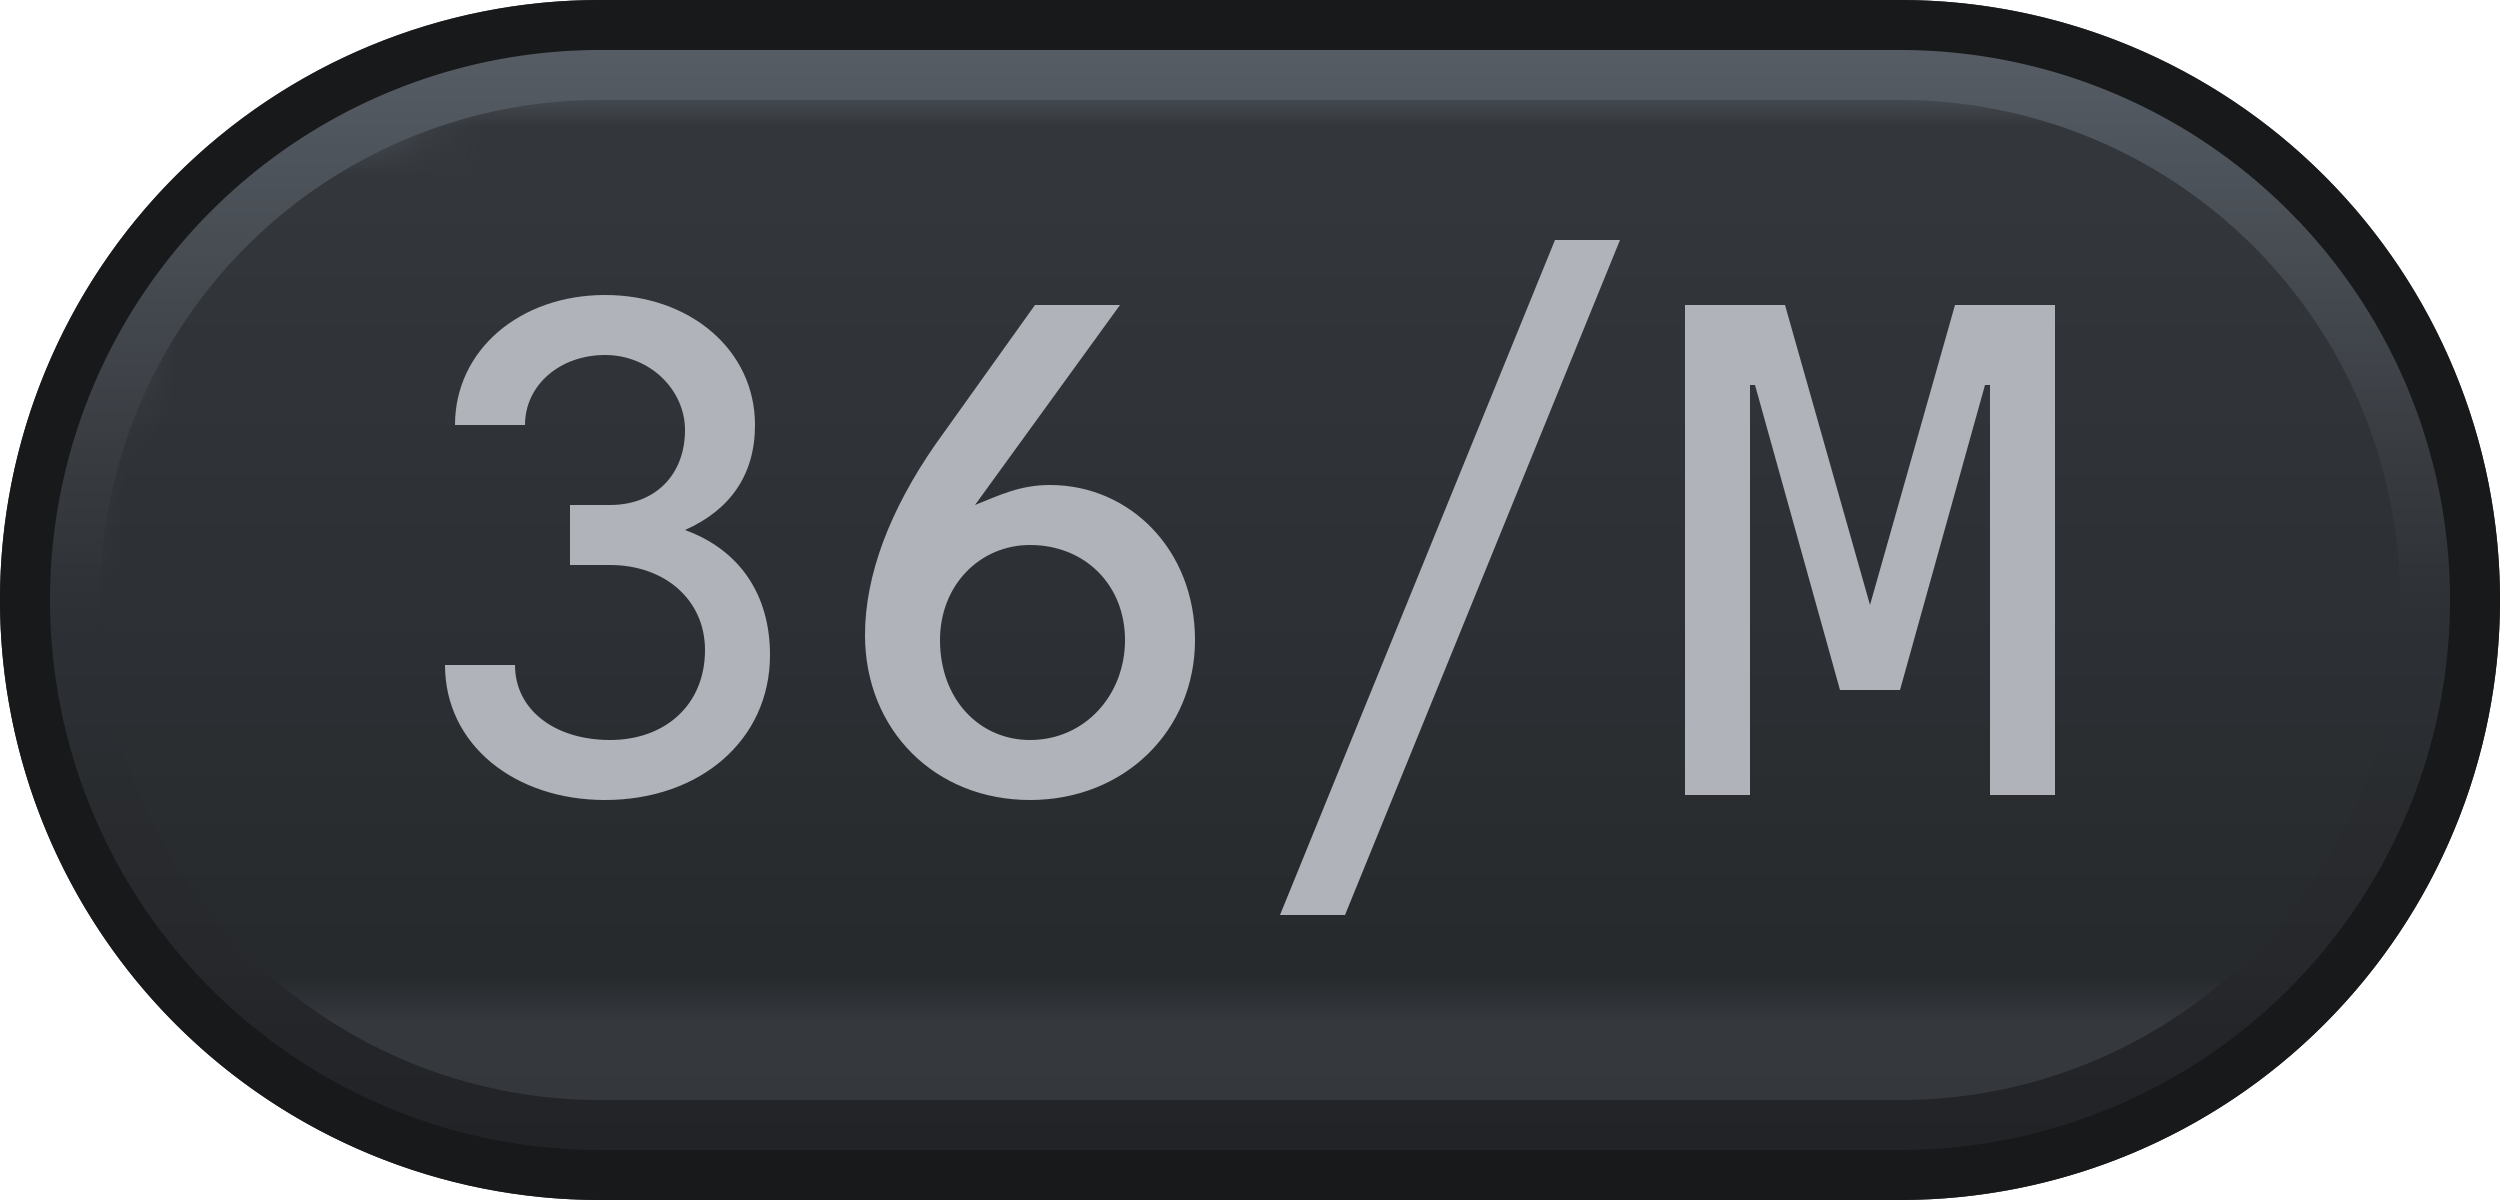 <svg width="50" height="24" viewBox="0 0 50 24" xmlns="http://www.w3.org/2000/svg"><defs><pattern id="satori_pattern_id_0" x="0" y="0" width="1" height="1" patternUnits="objectBoundingBox"><linearGradient id="satori_biid_0" x1="0" y1="0" x2="0" y2="1"><stop offset="0%" stop-color="#5a6169"/><stop offset="50%" stop-color="#2e3135"/><stop offset="100%" stop-color="#212225"/></linearGradient><rect x="0" y="0" width="50" height="24" fill="url(#satori_biid_0)"/></pattern><clipPath id="satori_bc-id"><path x="0" y="0" width="50" height="24" d="M12,0 h26 a12,12 0 0 1 12,12 v0 a12,12 0 0 1 -12,12 h-26 a12,12 0 0 1 -12,-12 v0 a12,12 0 0 1 12,-12"/></clipPath></defs><clipPath id="satori_cp-id"><path x="0" y="0" width="50" height="24" d="M12,0 h26 a12,12 0 0 1 12,12 v0 a12,12 0 0 1 -12,12 h-26 a12,12 0 0 1 -12,-12 v0 a12,12 0 0 1 12,-12"/></clipPath><mask id="satori_om-id"><rect x="1" y="1" width="48" height="22" fill="#fff"/><path width="50" height="24" fill="none" stroke="#000" stroke-width="2" d="M3.515,3.515 A12,12 0 0 1 12,0 h26 a12,12 0 0 1 12,12 v0 a12,12 0 0 1 -12,12 h-26 a12,12 0 0 1 -12,-12 v0 A12,12 0 0 1 3.515,3.515"/></mask><path x="0" y="0" width="50" height="24" fill="url(#satori_pattern_id_0)" d="M12,0 h26 a12,12 0 0 1 12,12 v0 a12,12 0 0 1 -12,12 h-26 a12,12 0 0 1 -12,-12 v0 a12,12 0 0 1 12,-12"/><path width="50" height="24" clip-path="url(#satori_bc-id)" fill="none" stroke="#18191b" stroke-width="2" d="M3.515,3.515 A12,12 0 0 1 12,0 h26 a12,12 0 0 1 12,12 v0 a12,12 0 0 1 -12,12 h-26 a12,12 0 0 1 -12,-12 v0 A12,12 0 0 1 3.515,3.515"/><defs><pattern id="satori_pattern_id-0_0" x="0" y="0" width="1" height="1" patternUnits="objectBoundingBox"><linearGradient id="satori_biid-0_0" x1="0" y1="0" x2="0" y2="1"><stop offset="0%" stop-color="#363a3f"/><stop offset="100%" stop-color="#272a2d"/></linearGradient><rect x="0" y="0" width="46" height="20" fill="url(#satori_biid-0_0)"/></pattern></defs><mask id="satori_om-id-0"><rect x="2" y="2" width="46" height="20" fill="#fff" mask="url(#satori_om-id)"/></mask><path x="2" y="2" width="46" height="20" fill="url(#satori_pattern_id-0_0)" d="M12,2 h26 a10,10 0 0 1 10,10 v0 a10,10 0 0 1 -10,10 h-26 a10,10 0 0 1 -10,-10 v0 a10,10 0 0 1 10,-10" clip-path="url(#satori_cp-id)" mask="url(#satori_om-id)"/><mask id="satori_om-id-0-0"><rect x="8" y="3" width="34" height="18" fill="#fff" mask="url(#satori_om-id)"/></mask><path fill="#b0b4ba" d="M10.5 8.5C10.5 7.7 11.2 7.1 12.1 7.1C13.0 7.1 13.7 7.8 13.7 8.6C13.7 9.5 13.1 10.1 12.2 10.1L11.4 10.1L11.4 11.3L12.2 11.3C13.3 11.3 14.1 12.0 14.1 13.0C14.1 14.1 13.3 14.8 12.2 14.8C11.1 14.8 10.3 14.2 10.3 13.3L8.9 13.3C8.9 14.9 10.3 16.0 12.1 16.0C14.0 16.0 15.4 14.8 15.4 13.1C15.4 11.9 14.8 11.0 13.7 10.6L13.7 10.6C14.6 10.2 15.1 9.5 15.1 8.5C15.1 7.0 13.8 5.9 12.1 5.9C10.4 5.9 9.1 7.0 9.1 8.5ZM19.5 10.1L22.4 6.1L20.7 6.1L18.7 8.9C17.8 10.2 17.3 11.5 17.3 12.7C17.3 14.6 18.7 16.0 20.6 16.0C22.5 16.0 23.9 14.6 23.9 12.8C23.9 11.0 22.6 9.7 21.0 9.7C20.4 9.7 20.0 9.9 19.5 10.1ZM20.6 14.8C19.6 14.8 18.8 14.0 18.8 12.8C18.8 11.7 19.6 10.9 20.6 10.9C21.7 10.9 22.5 11.7 22.5 12.8C22.5 13.9 21.7 14.8 20.6 14.8ZM25.6 18.3L26.9 18.3L32.4 4.8L31.1 4.8ZM35.0 7.7L35.1 7.7L36.8 13.8L38.0 13.8L39.7 7.7L39.8 7.7L39.8 15.9L41.1 15.9L41.1 6.1L39.1 6.1L37.4 12.1L37.4 12.1L35.7 6.1L33.7 6.1L33.7 15.9L35.0 15.9Z " clip-path="url(#satori_cp-id)" mask="url(#satori_om-id)"/></svg>